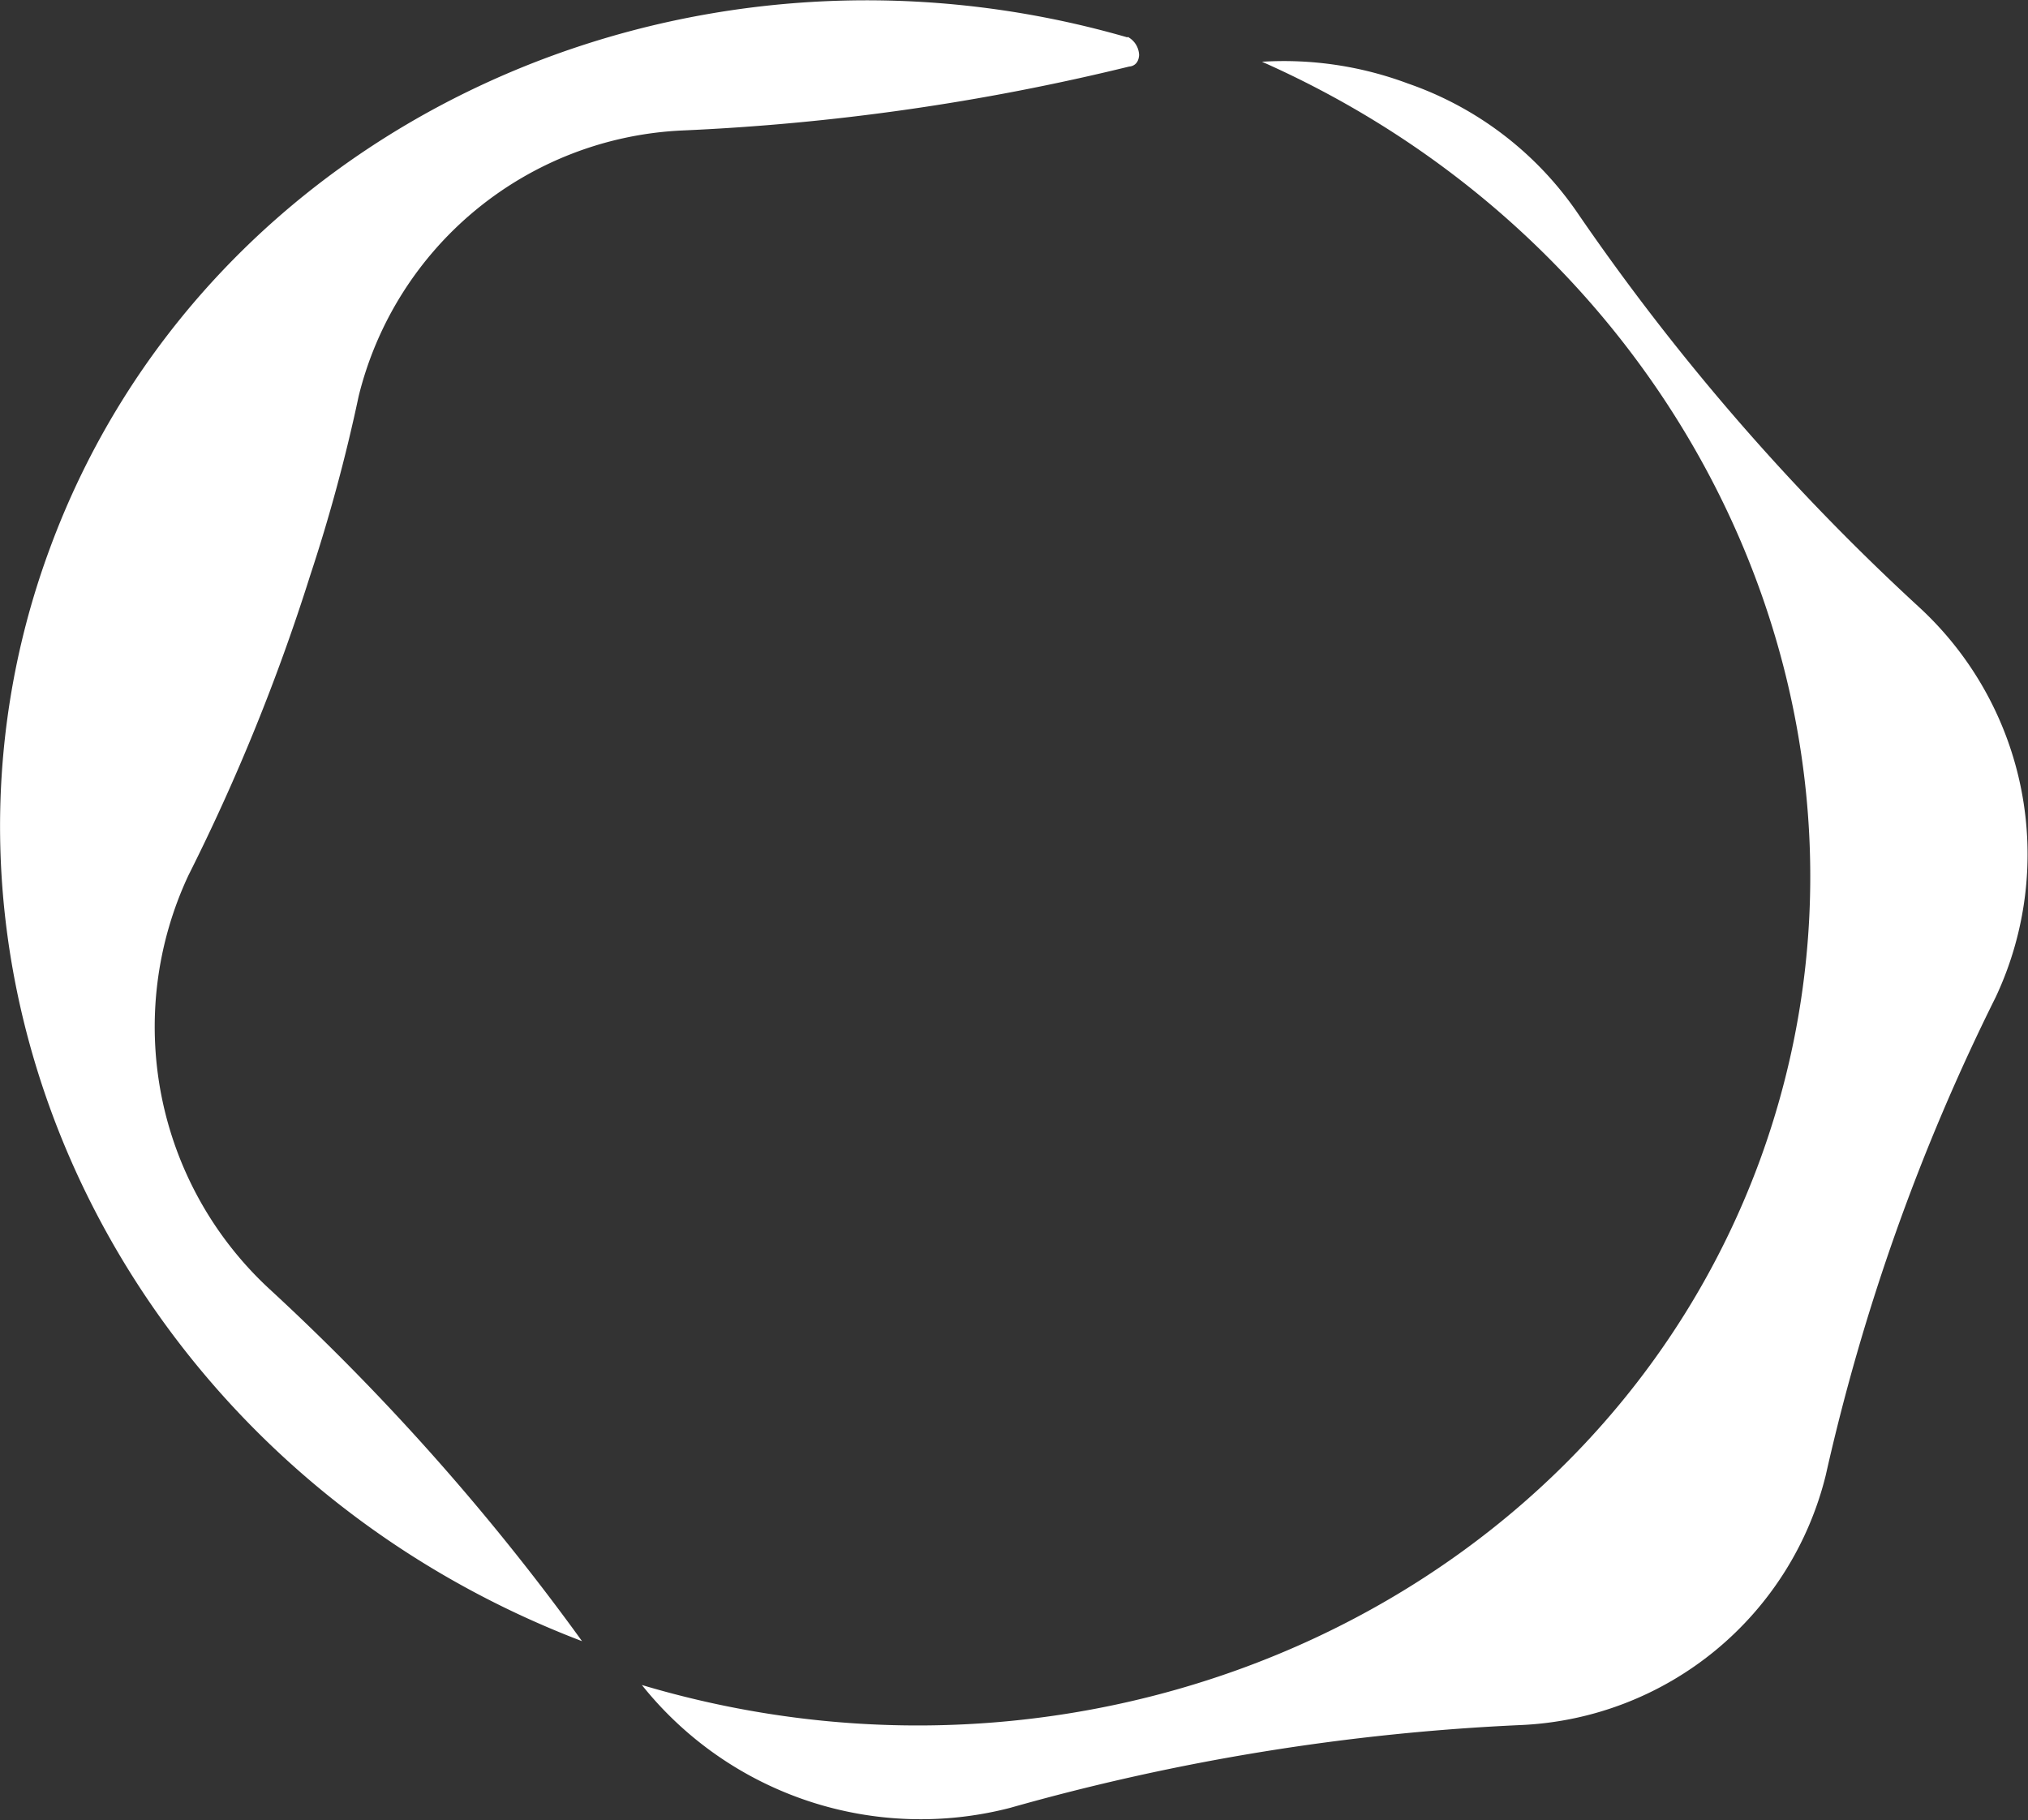 <svg xmlns="http://www.w3.org/2000/svg" viewBox="0 0 63.38 56.9">
  <rect x="0" y="0" width="63.38" height="56.9" fill="#333333" stroke="none"/>
  <defs>
    <style>
      .cls-1 { fill: #ffffff; }
    </style>
  </defs>

  <g data-name="Layer 2">
    <g id="design">
      <path class="cls-1" d="M62.37,31.17a65.81,65.81,0,0,0-5.31,14.94,10.28,10.28,0,0,1-9.49,7.81,70.06,70.06,0,0,0-16,2.59,11.15,11.15,0,0,1-11.51-3.84C34.57,57,50,49.89,55,36.27c4.9-13.4-2-28.33-15.56-34.34A11.06,11.06,0,0,1,44,2.61a10.63,10.63,0,0,1,5.27,4A72.11,72.11,0,0,0,60,19,10.5,10.5,0,0,1,62.37,31.17Zm-27.13-30C21.2-2.89,6.35,4,1.53,17.22A24.93,24.93,0,0,0,.31,21.91C-1.62,34.1,5.66,46.52,18.19,51.3a73.48,73.48,0,0,0-9.76-11A11.16,11.16,0,0,1,5.89,27.36,63,63,0,0,0,9.69,18a52.61,52.61,0,0,0,1.52-5.62,10.93,10.93,0,0,1,10.08-8.3,71.85,71.85,0,0,0,14-2s.29,0,.31-.36A.67.67,0,0,0,35.24,1.15Z"/>
    </g>
  </g>
</svg>

